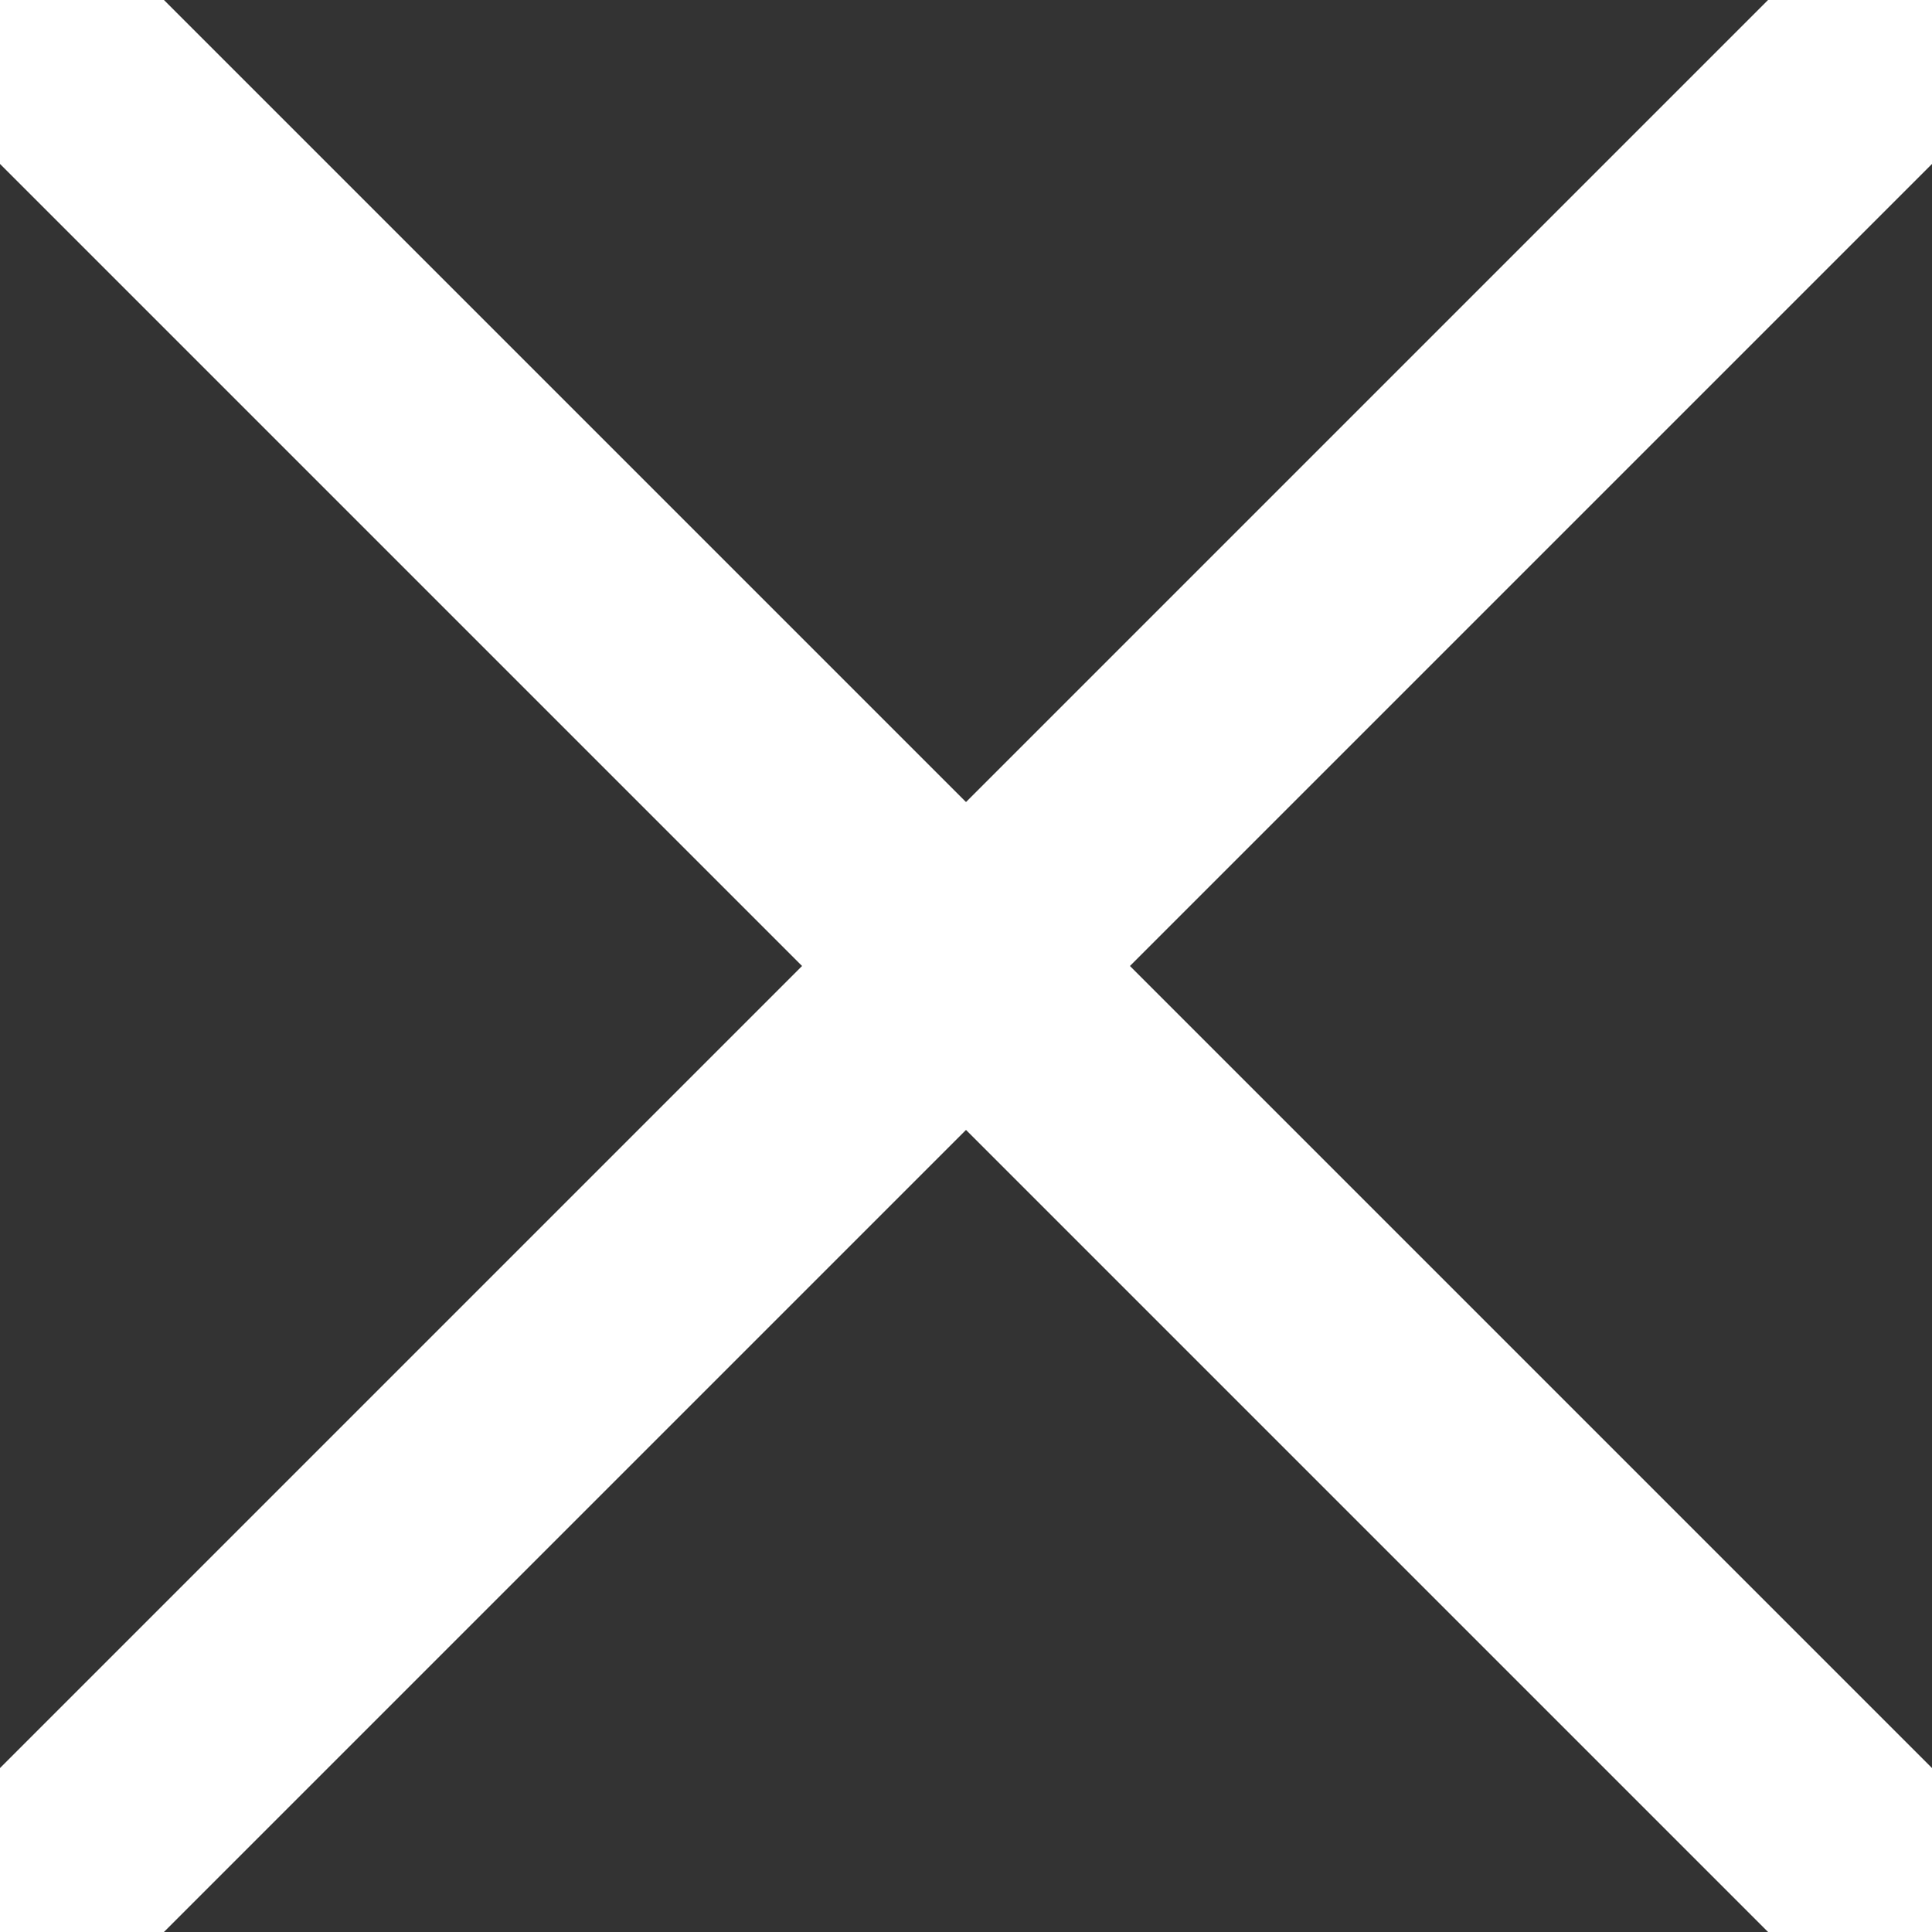 <svg width="25" height="25" viewBox="0 0 25 25" fill="none" xmlns="http://www.w3.org/2000/svg">
    <rect x="0" y="0" width="25" height="25" fill="#333333" stroke="none"/>
    <path d="M0 0l25 25" stroke="#fff" stroke-width="3" stroke-linecap="round" stroke-linejoin="round"/>
    <path d="M0 25l25 -25" stroke="#fff" stroke-width="3" stroke-linecap="round" stroke-linejoin="round"/>
</svg>